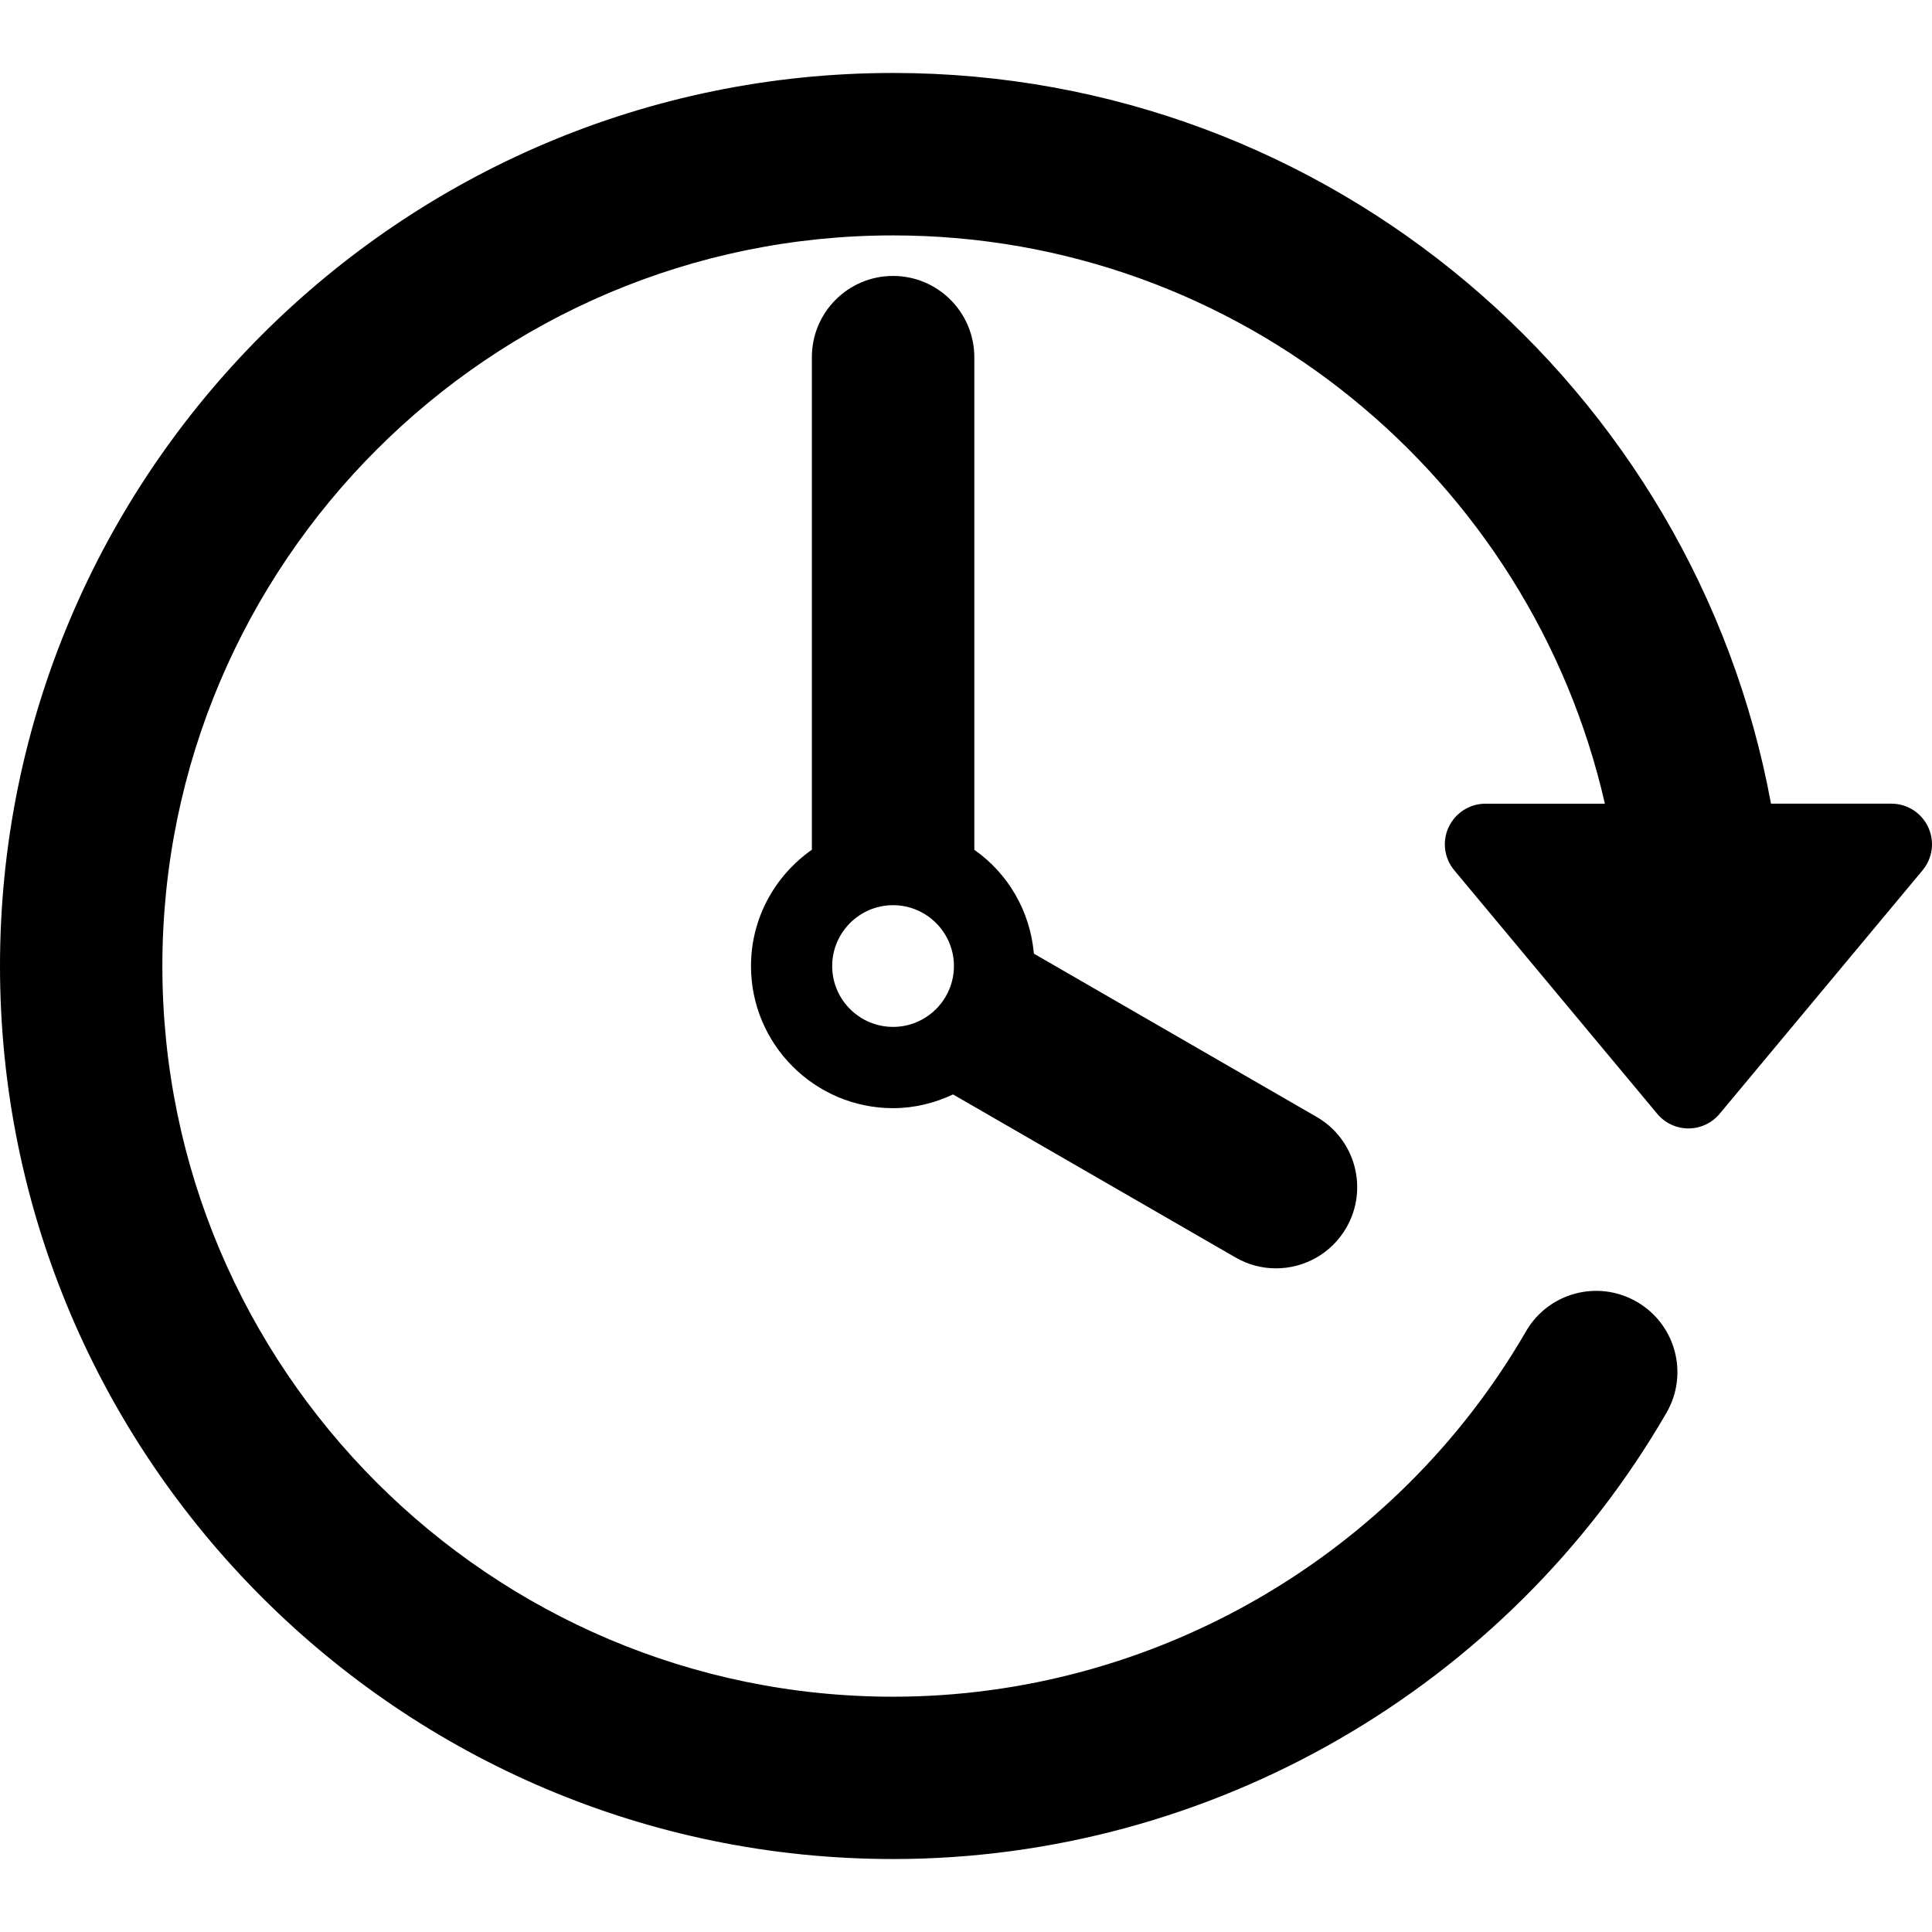 <?xml version="1.0" encoding="iso-8859-1"?>
<!-- Generator: Adobe Illustrator 16.0.0, SVG Export Plug-In . SVG Version: 6.00 Build 0)  -->
<!DOCTYPE svg PUBLIC "-//W3C//DTD SVG 1.1//EN" "http://www.w3.org/Graphics/SVG/1.1/DTD/svg11.dtd">
<svg version="1.1" id="Capa_1" xmlns="http://www.w3.org/2000/svg" xmlns:xlink="http://www.w3.org/1999/xlink" x="0px" y="0px"
	 width="47.001px" height="47.001px" viewBox="0 0 47.001 47.001" style="enable-background:new 0 0 47.001 47.001;"
	 xml:space="preserve">
<g>
	<g id="Layer_1_65_">
		<g>
			<path d="M46.907,20.12c-0.163-0.347-0.511-0.569-0.896-0.569h-2.927C41.223,9.452,32.355,1.775,21.726,1.775
				C9.747,1.775,0,11.522,0,23.501C0,35.48,9.746,45.226,21.726,45.226c7.731,0,14.941-4.161,18.816-10.857
				c0.546-0.945,0.224-2.152-0.722-2.699c-0.944-0.547-2.152-0.225-2.697,0.72c-3.172,5.481-9.072,8.887-15.397,8.887
				c-9.801,0-17.776-7.974-17.776-17.774c0-9.802,7.975-17.776,17.776-17.776c8.442,0,15.515,5.921,17.317,13.825h-2.904
				c-0.385,0-0.732,0.222-0.896,0.569c-0.163,0.347-0.11,0.756,0.136,1.051l4.938,5.925c0.188,0.225,0.465,0.355,0.759,0.355
				c0.293,0,0.571-0.131,0.758-0.355l4.938-5.925C47.018,20.876,47.07,20.467,46.907,20.12z"/>
			<path d="M21.726,6.713c-1.091,0-1.975,0.884-1.975,1.975v11.984c-0.893,0.626-1.481,1.658-1.481,2.83
				c0,1.906,1.551,3.457,3.457,3.457c0.522,0,1.014-0.125,1.458-0.334l6.87,3.965c0.312,0.181,0.65,0.266,0.986,0.266
				c0.682,0,1.346-0.354,1.712-0.988c0.545-0.943,0.222-2.152-0.724-2.697l-6.877-3.971c-0.092-1.044-0.635-1.956-1.449-2.526V8.688
				C23.701,7.598,22.816,6.713,21.726,6.713z M21.726,24.982c-0.817,0-1.481-0.665-1.481-1.48c0-0.816,0.665-1.481,1.481-1.481
				s1.481,0.665,1.481,1.481C23.207,24.317,22.542,24.982,21.726,24.982z"/>
		</g>
	</g>
</g>
<g>
</g>
<g>
</g>
<g>
</g>
<g>
</g>
<g>
</g>
<g>
</g>
<g>
</g>
<g>
</g>
<g>
</g>
<g>
</g>
<g>
</g>
<g>
</g>
<g>
</g>
<g>
</g>
<g>
</g>
</svg>
